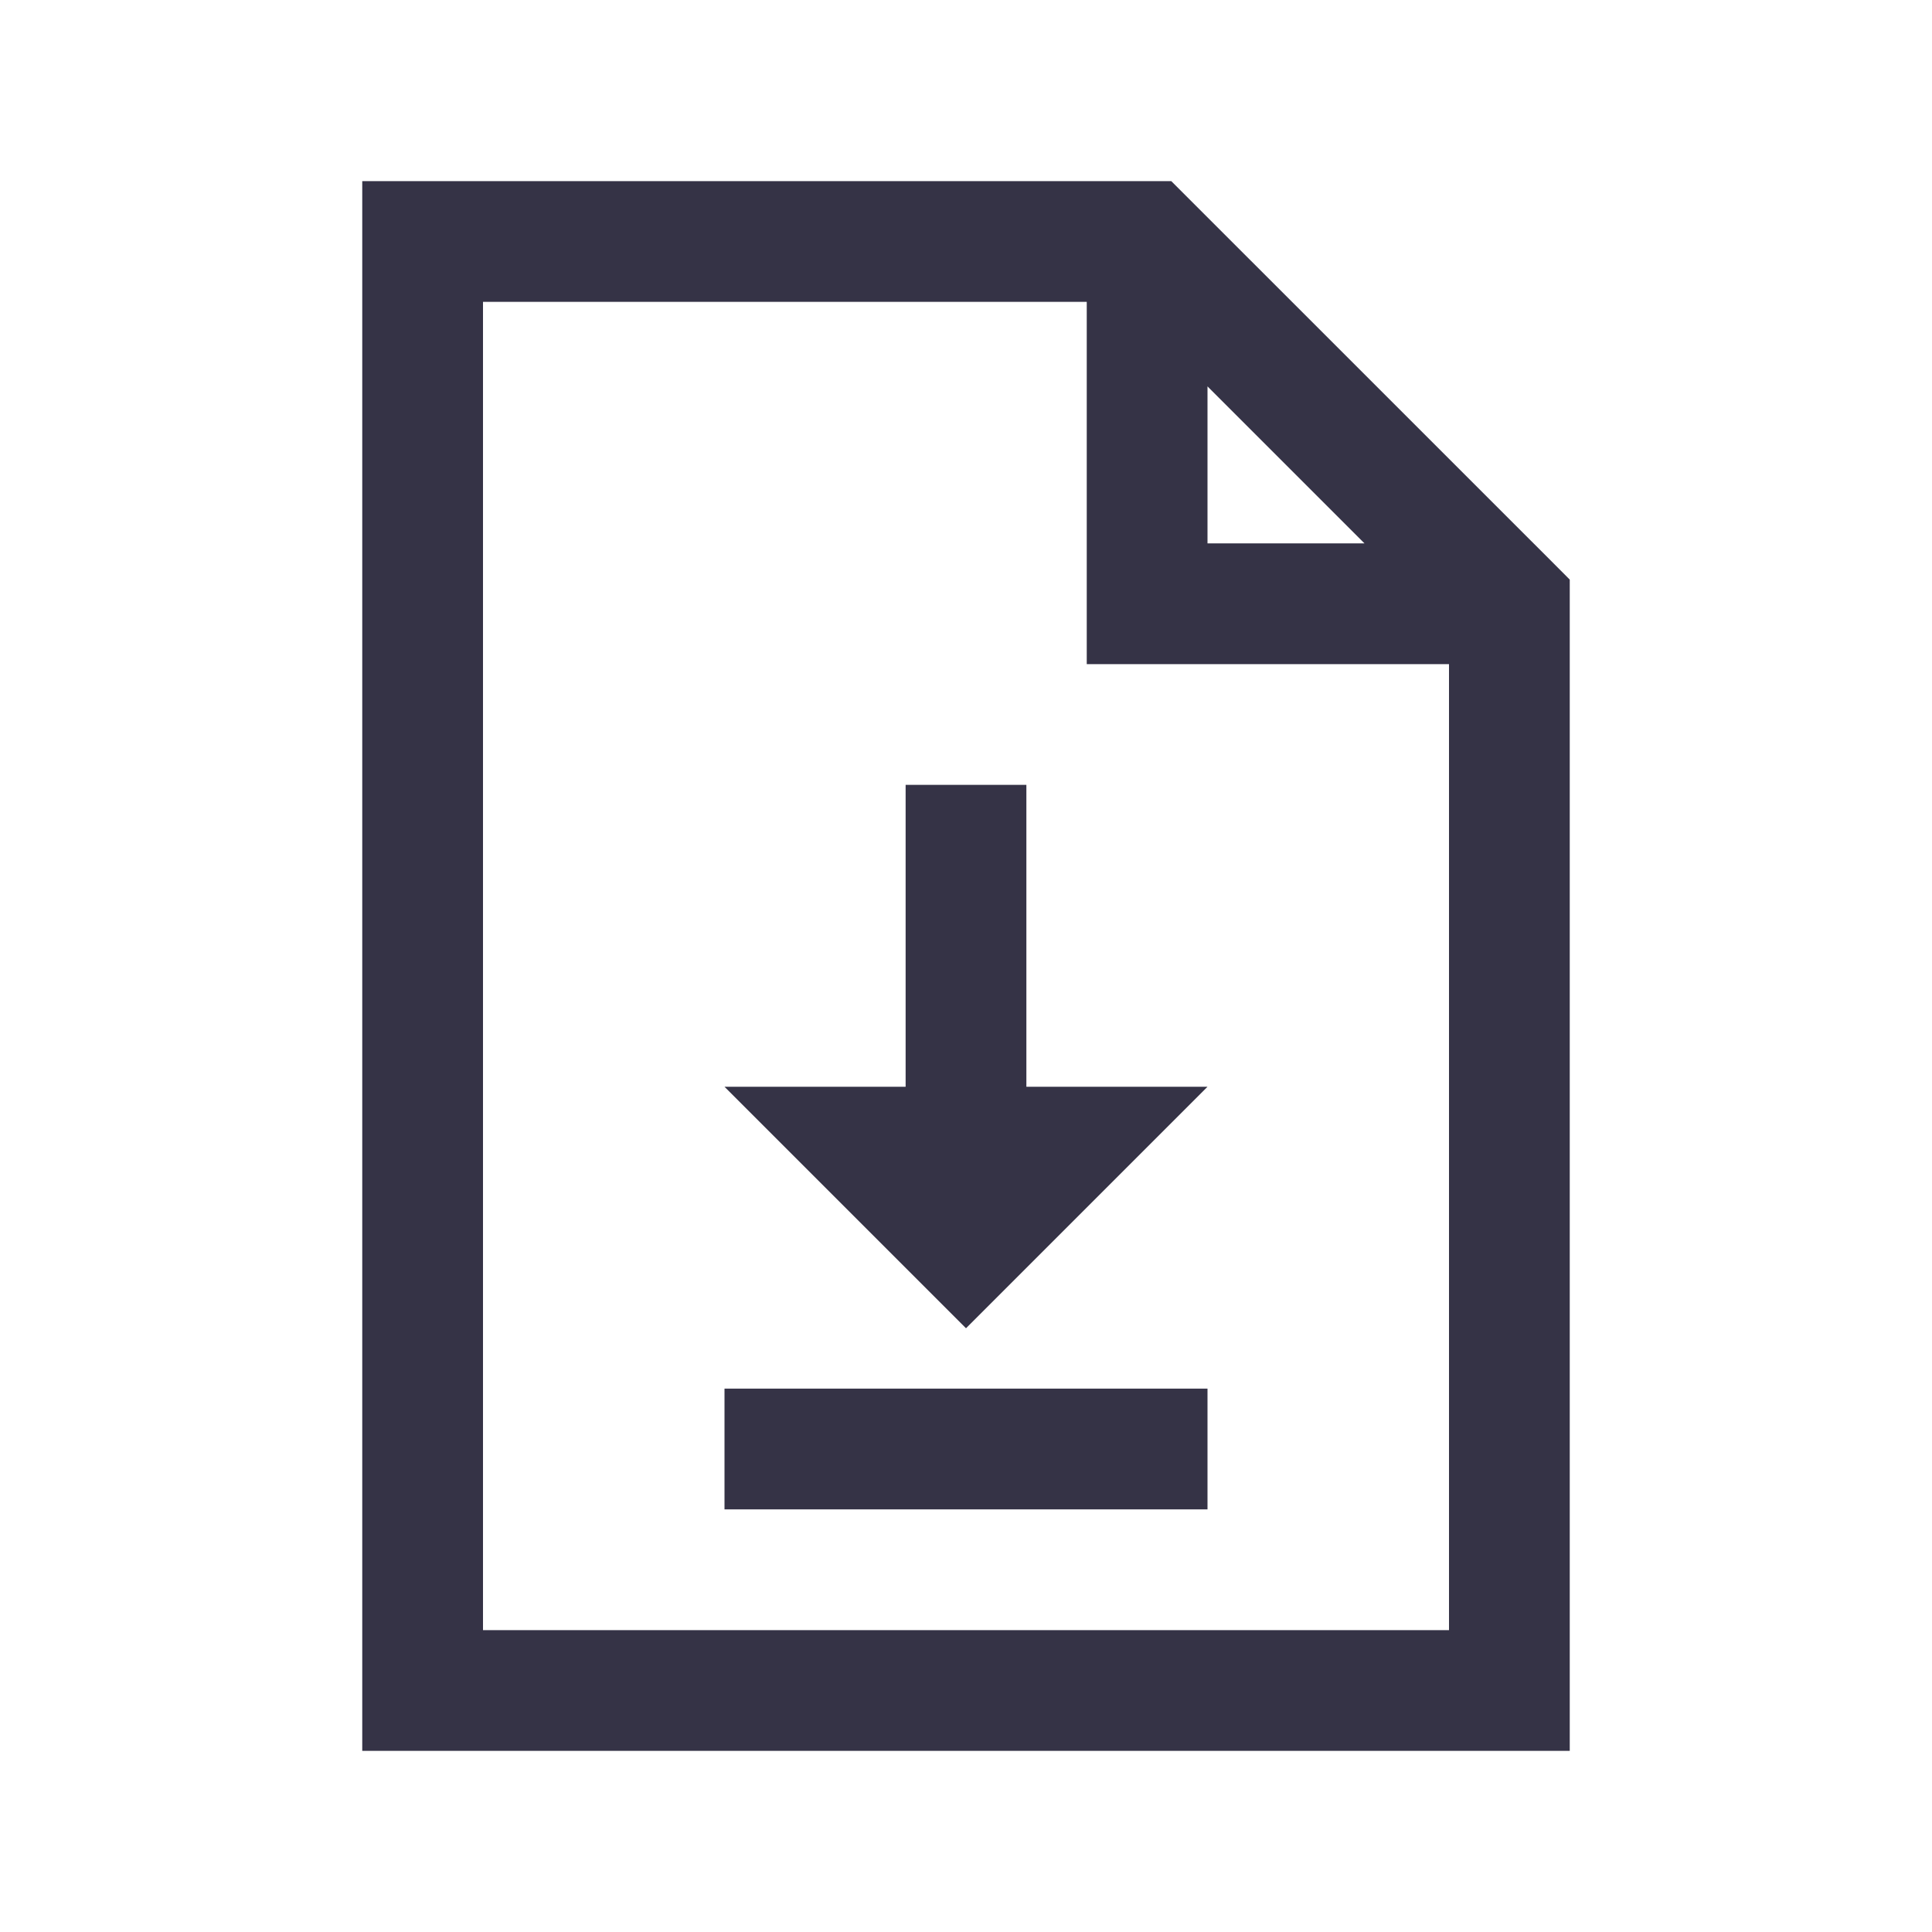 <svg width="28" height="28" viewBox="0 0 28 28" fill="none" xmlns="http://www.w3.org/2000/svg">
<g id="la:file-download">
<path id="Vector" d="M5.25 2.625V25.375H22.75V8.4L22.488 8.137L17.238 2.888L16.975 2.625H5.25ZM7 4.375H15.75V9.625H21V23.625H7V4.375ZM17.5 5.6L19.775 7.875H17.5V5.6ZM13.125 11.375V15.75H10.5L14 19.25L17.5 15.75H14.875V11.375H13.125ZM10.5 20.125V21.875H17.5V20.125H10.5Z" fill="#353346"/>
</g>
</svg>
